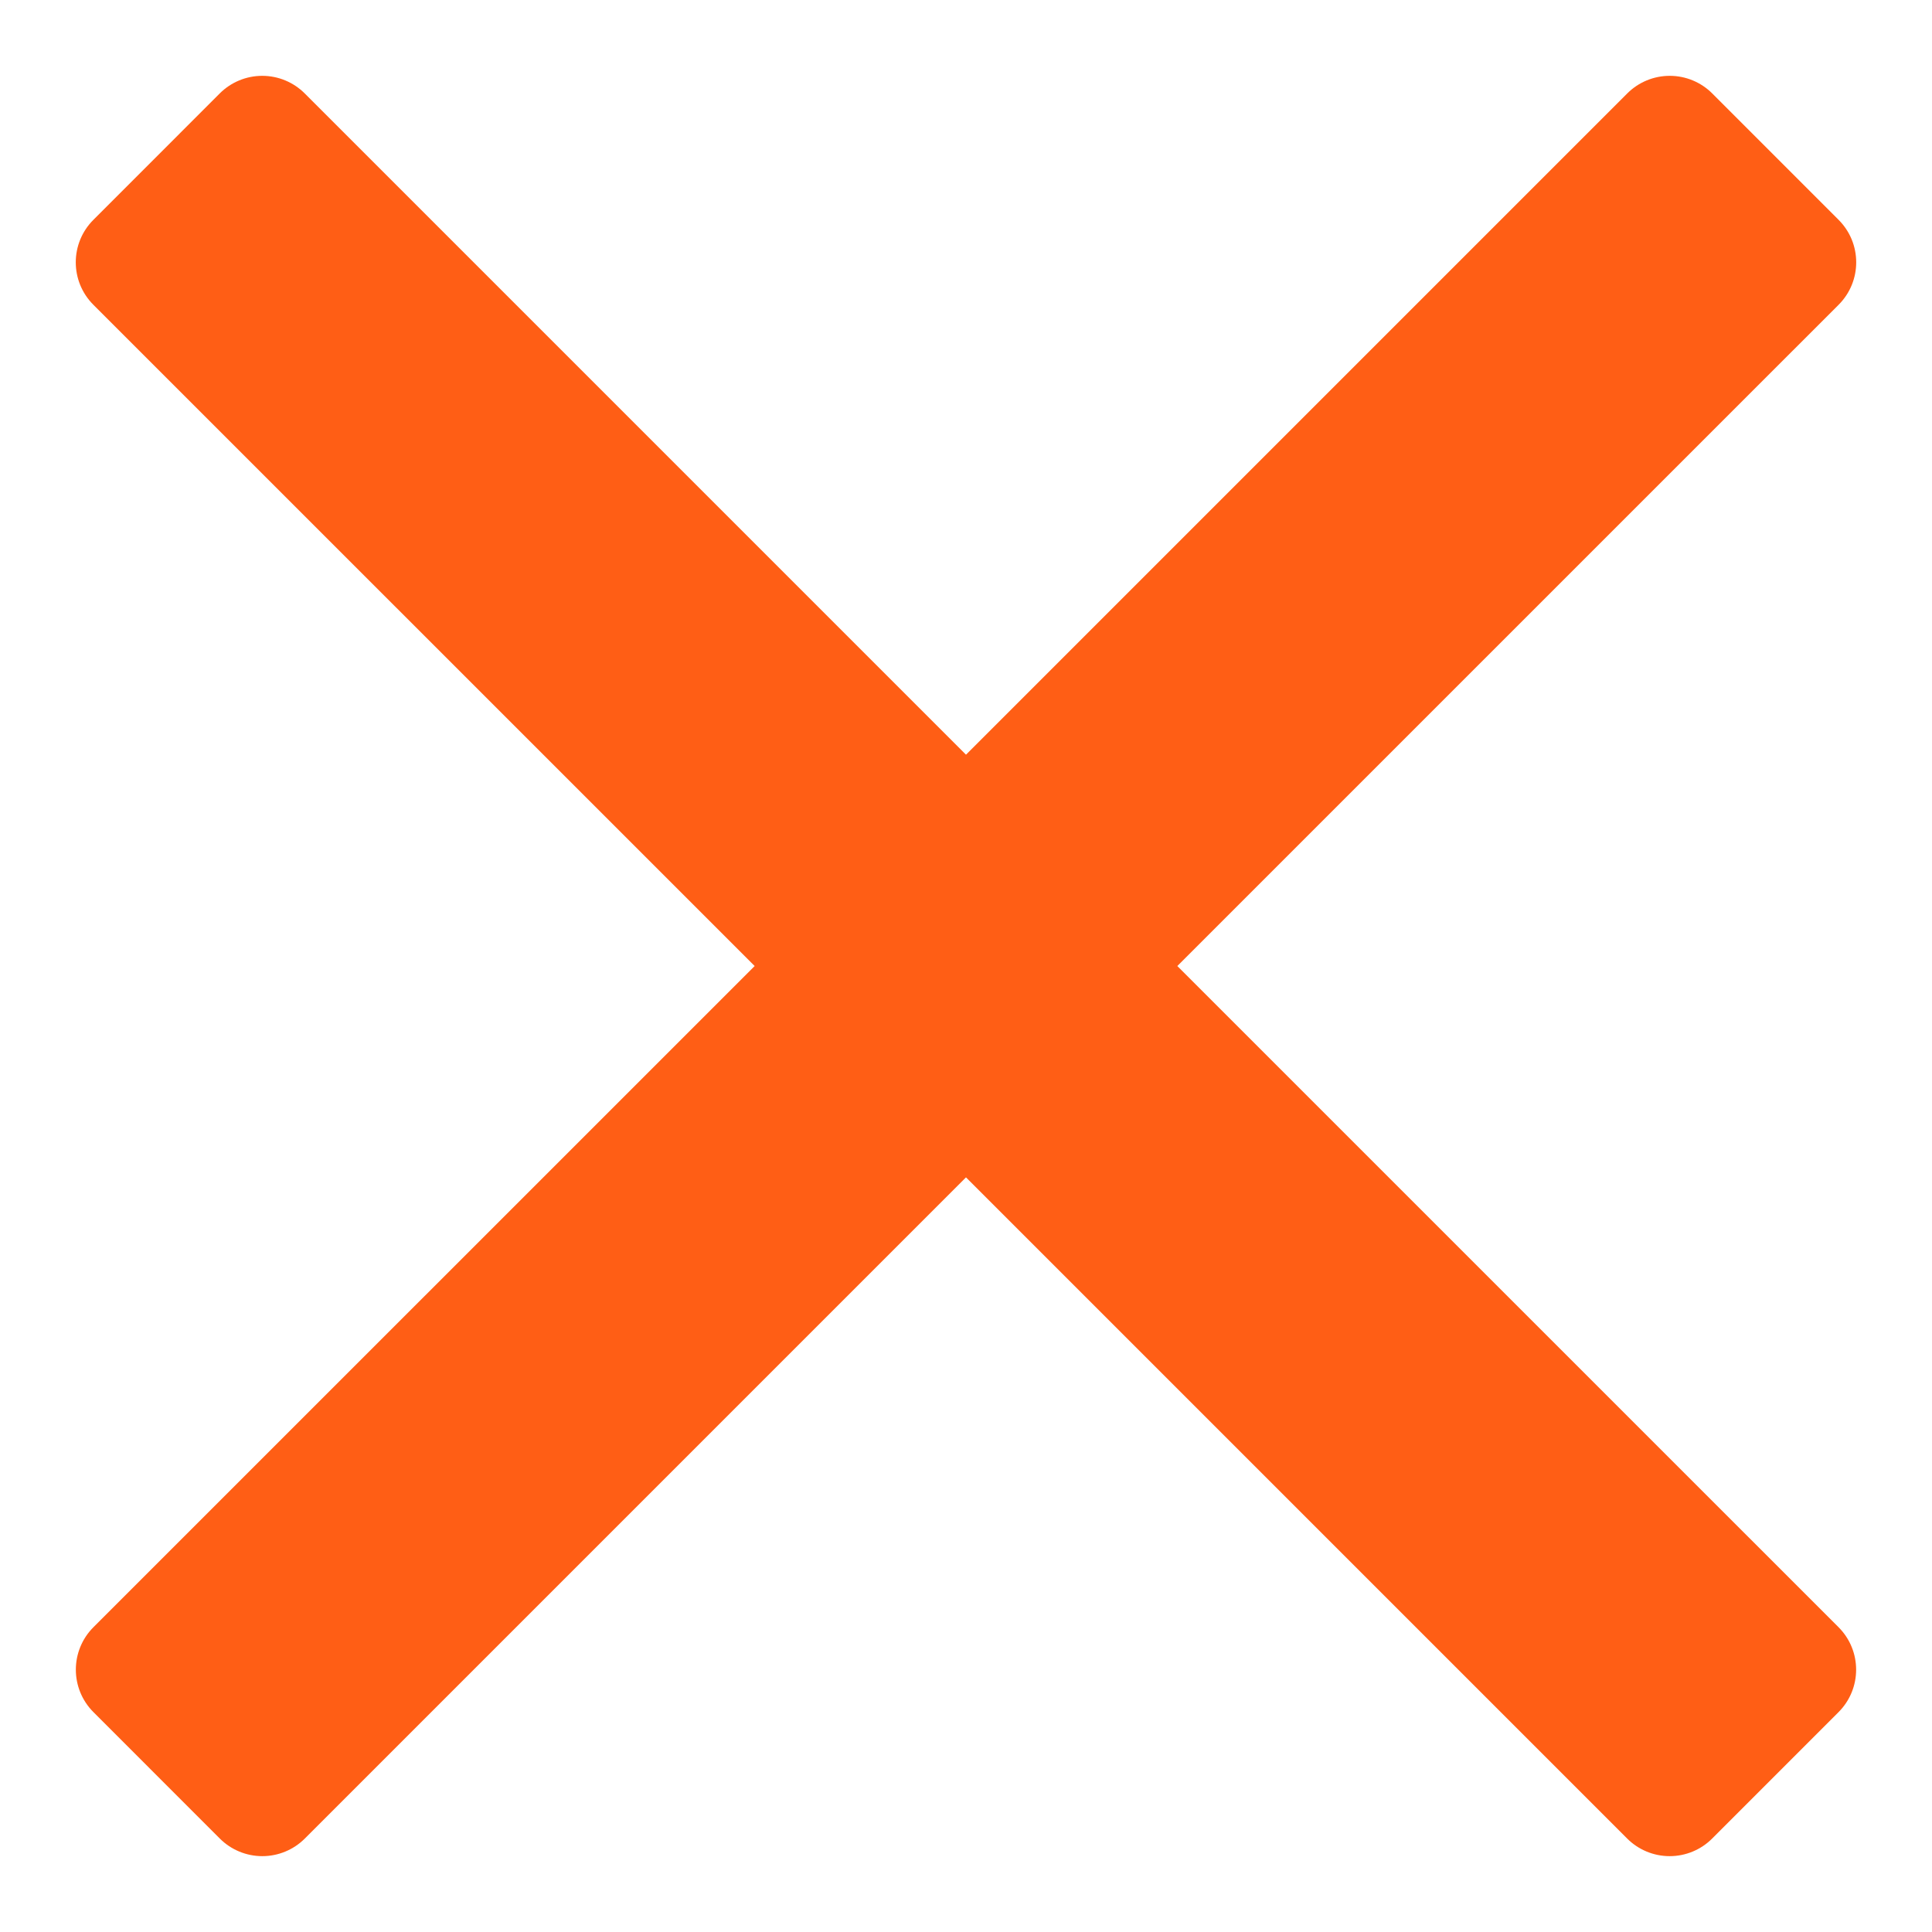 <?xml version="1.0" encoding="UTF-8" standalone="no" ?>
<!DOCTYPE svg PUBLIC "-//W3C//DTD SVG 1.1//EN" "http://www.w3.org/Graphics/SVG/1.1/DTD/svg11.dtd">
<svg xmlns="http://www.w3.org/2000/svg" xmlns:xlink="http://www.w3.org/1999/xlink" version="1.1" width="500" height="500" viewBox="0 0 500 500" xml:space="preserve">
<desc>Created with Fabric.js 4.6.0</desc>
<defs>
</defs>
<g transform="matrix(1 0 0 1 250 250)" id="64T4KNPb45ICcjHi6VYNp"  >
<path style="stroke: none; stroke-width: 1; stroke-dasharray: none; stroke-linecap: butt; stroke-dashoffset: 0; stroke-linejoin: miter; stroke-miterlimit: 4; fill: rgb(255,94,21); fill-rule: nonzero; opacity: 1;" vector-effect="non-scaling-stroke"  transform=" translate(-230.39, -230.39)" d="M 285.08 230.397 L 456.218 59.27 C 462.294 53.193 462.294 43.359 456.218 37.284 L 423.511 4.565 C 420.598 1.654 416.645 0.015 412.519 0.015 C 408.392 0.015 404.439 1.654 401.526 4.565 L 230.388 175.705 L 59.25 4.565 C 56.337 1.654 52.384 0.015 48.257 0.015 C 44.131 0.015 40.177 1.654 37.265 4.565 L 4.558 37.284 C -1.519 43.359 -1.519 53.193 4.558 59.27 L 175.696 230.398 L 4.575 401.505 C -1.499 407.582 -1.499 417.416 4.575 423.491 L 37.284 456.21 C 40.195 459.121 44.149 460.76 48.276 460.76 C 52.403 460.76 56.356 459.121 59.27 456.21 L 230.387 285.09 L 401.505 456.21 C 404.418 459.121 408.371 460.76 412.498 460.76 C 416.626 460.76 420.579 459.121 423.49 456.21 L 456.199 423.491 C 462.273 417.416 462.273 407.582 456.199 401.505 L 285.08 230.397 z" stroke-linecap="round" />
</g>
</svg>